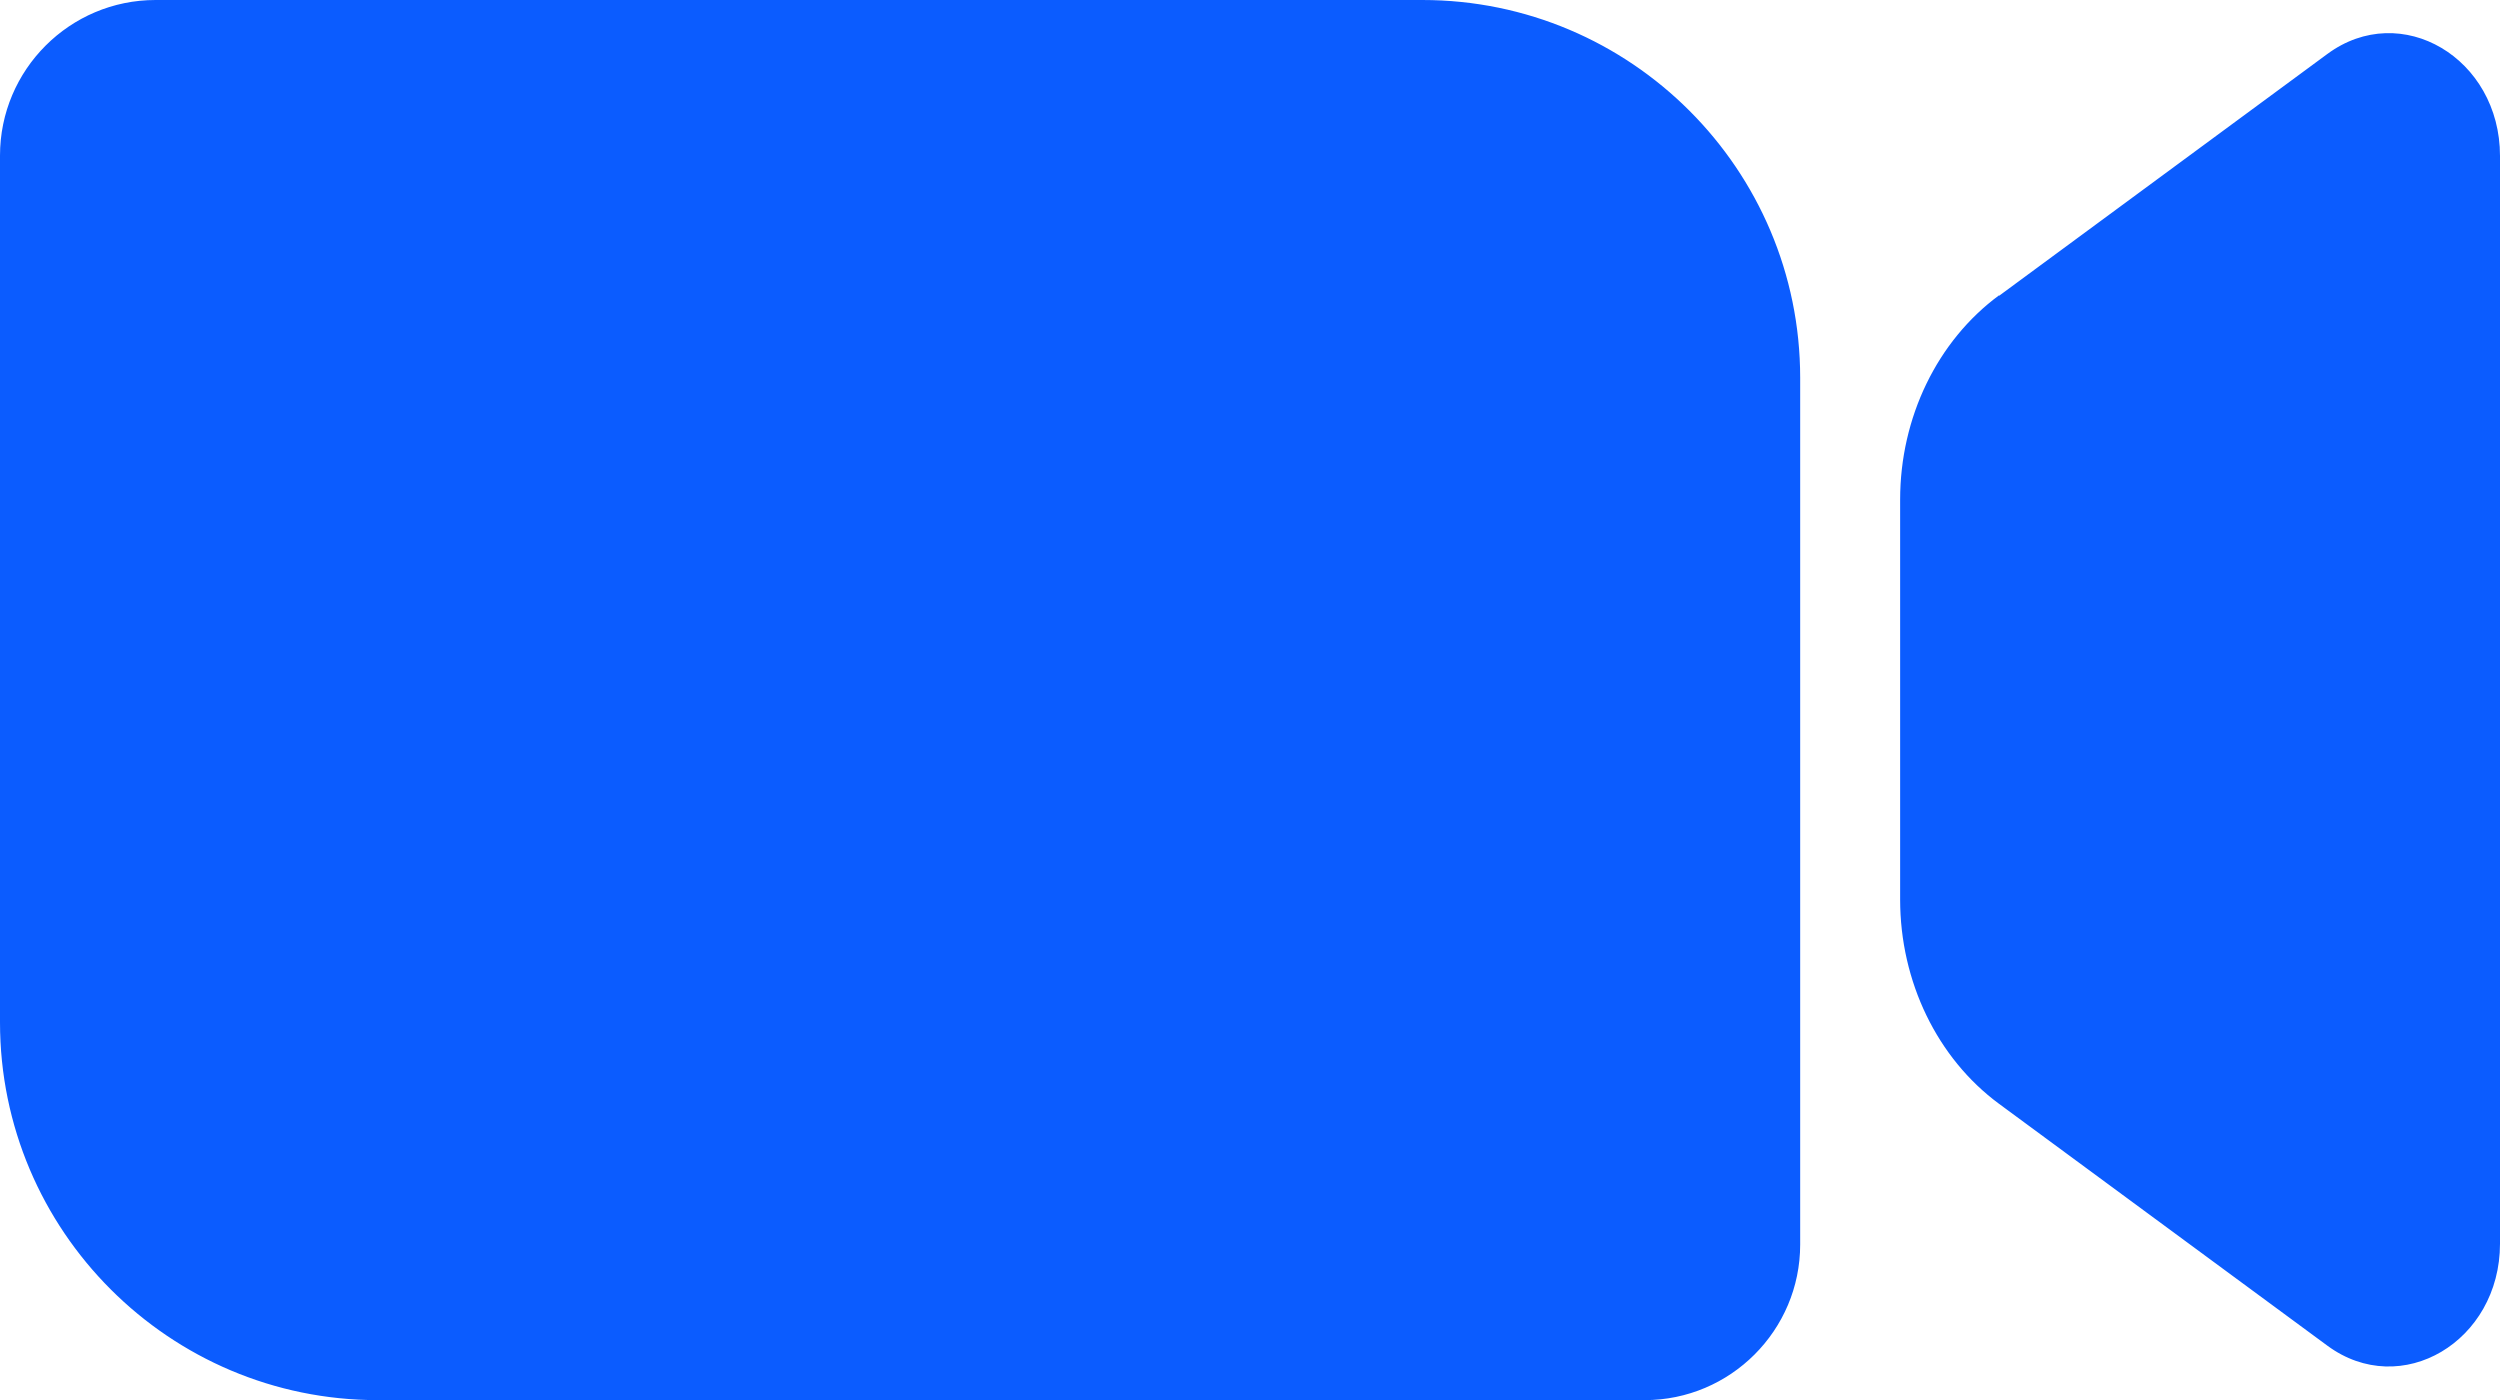 <?xml version="1.0" encoding="UTF-8"?>
<svg id="Layer_2" data-name="Layer 2" xmlns="http://www.w3.org/2000/svg" viewBox="0 0 550 308.03">
  <defs>
    <style>
      .cls-1 {
        fill: #0b5cff;
        stroke-width: 0px;
      }
    </style>
  </defs>
  <g id="Layer_1-2" data-name="Layer 1">
    <path id="Zoom_Logo" data-name="Zoom Logo" class="cls-1" d="M34.23,0h278.69c45.86,0,83.12,37.26,83.12,83.12v190.68c0,18.87-15.35,34.23-34.23,34.23H83.12C37.26,308.03,0,270.77,0,224.91V34.23C0,15.35,15.35,0,34.23,0ZM439.79,65.08l72.22-53.2c16.23-11.98,37.99.88,37.99,22.44v239.28c0,21.56-21.76,34.42-37.99,22.44l-72.22-53.2c-13.59-10.02-21.76-26.89-21.76-44.93v-88.01c0-18.04,8.17-34.91,21.76-44.93v.1Z"/>
  </g>
</svg>